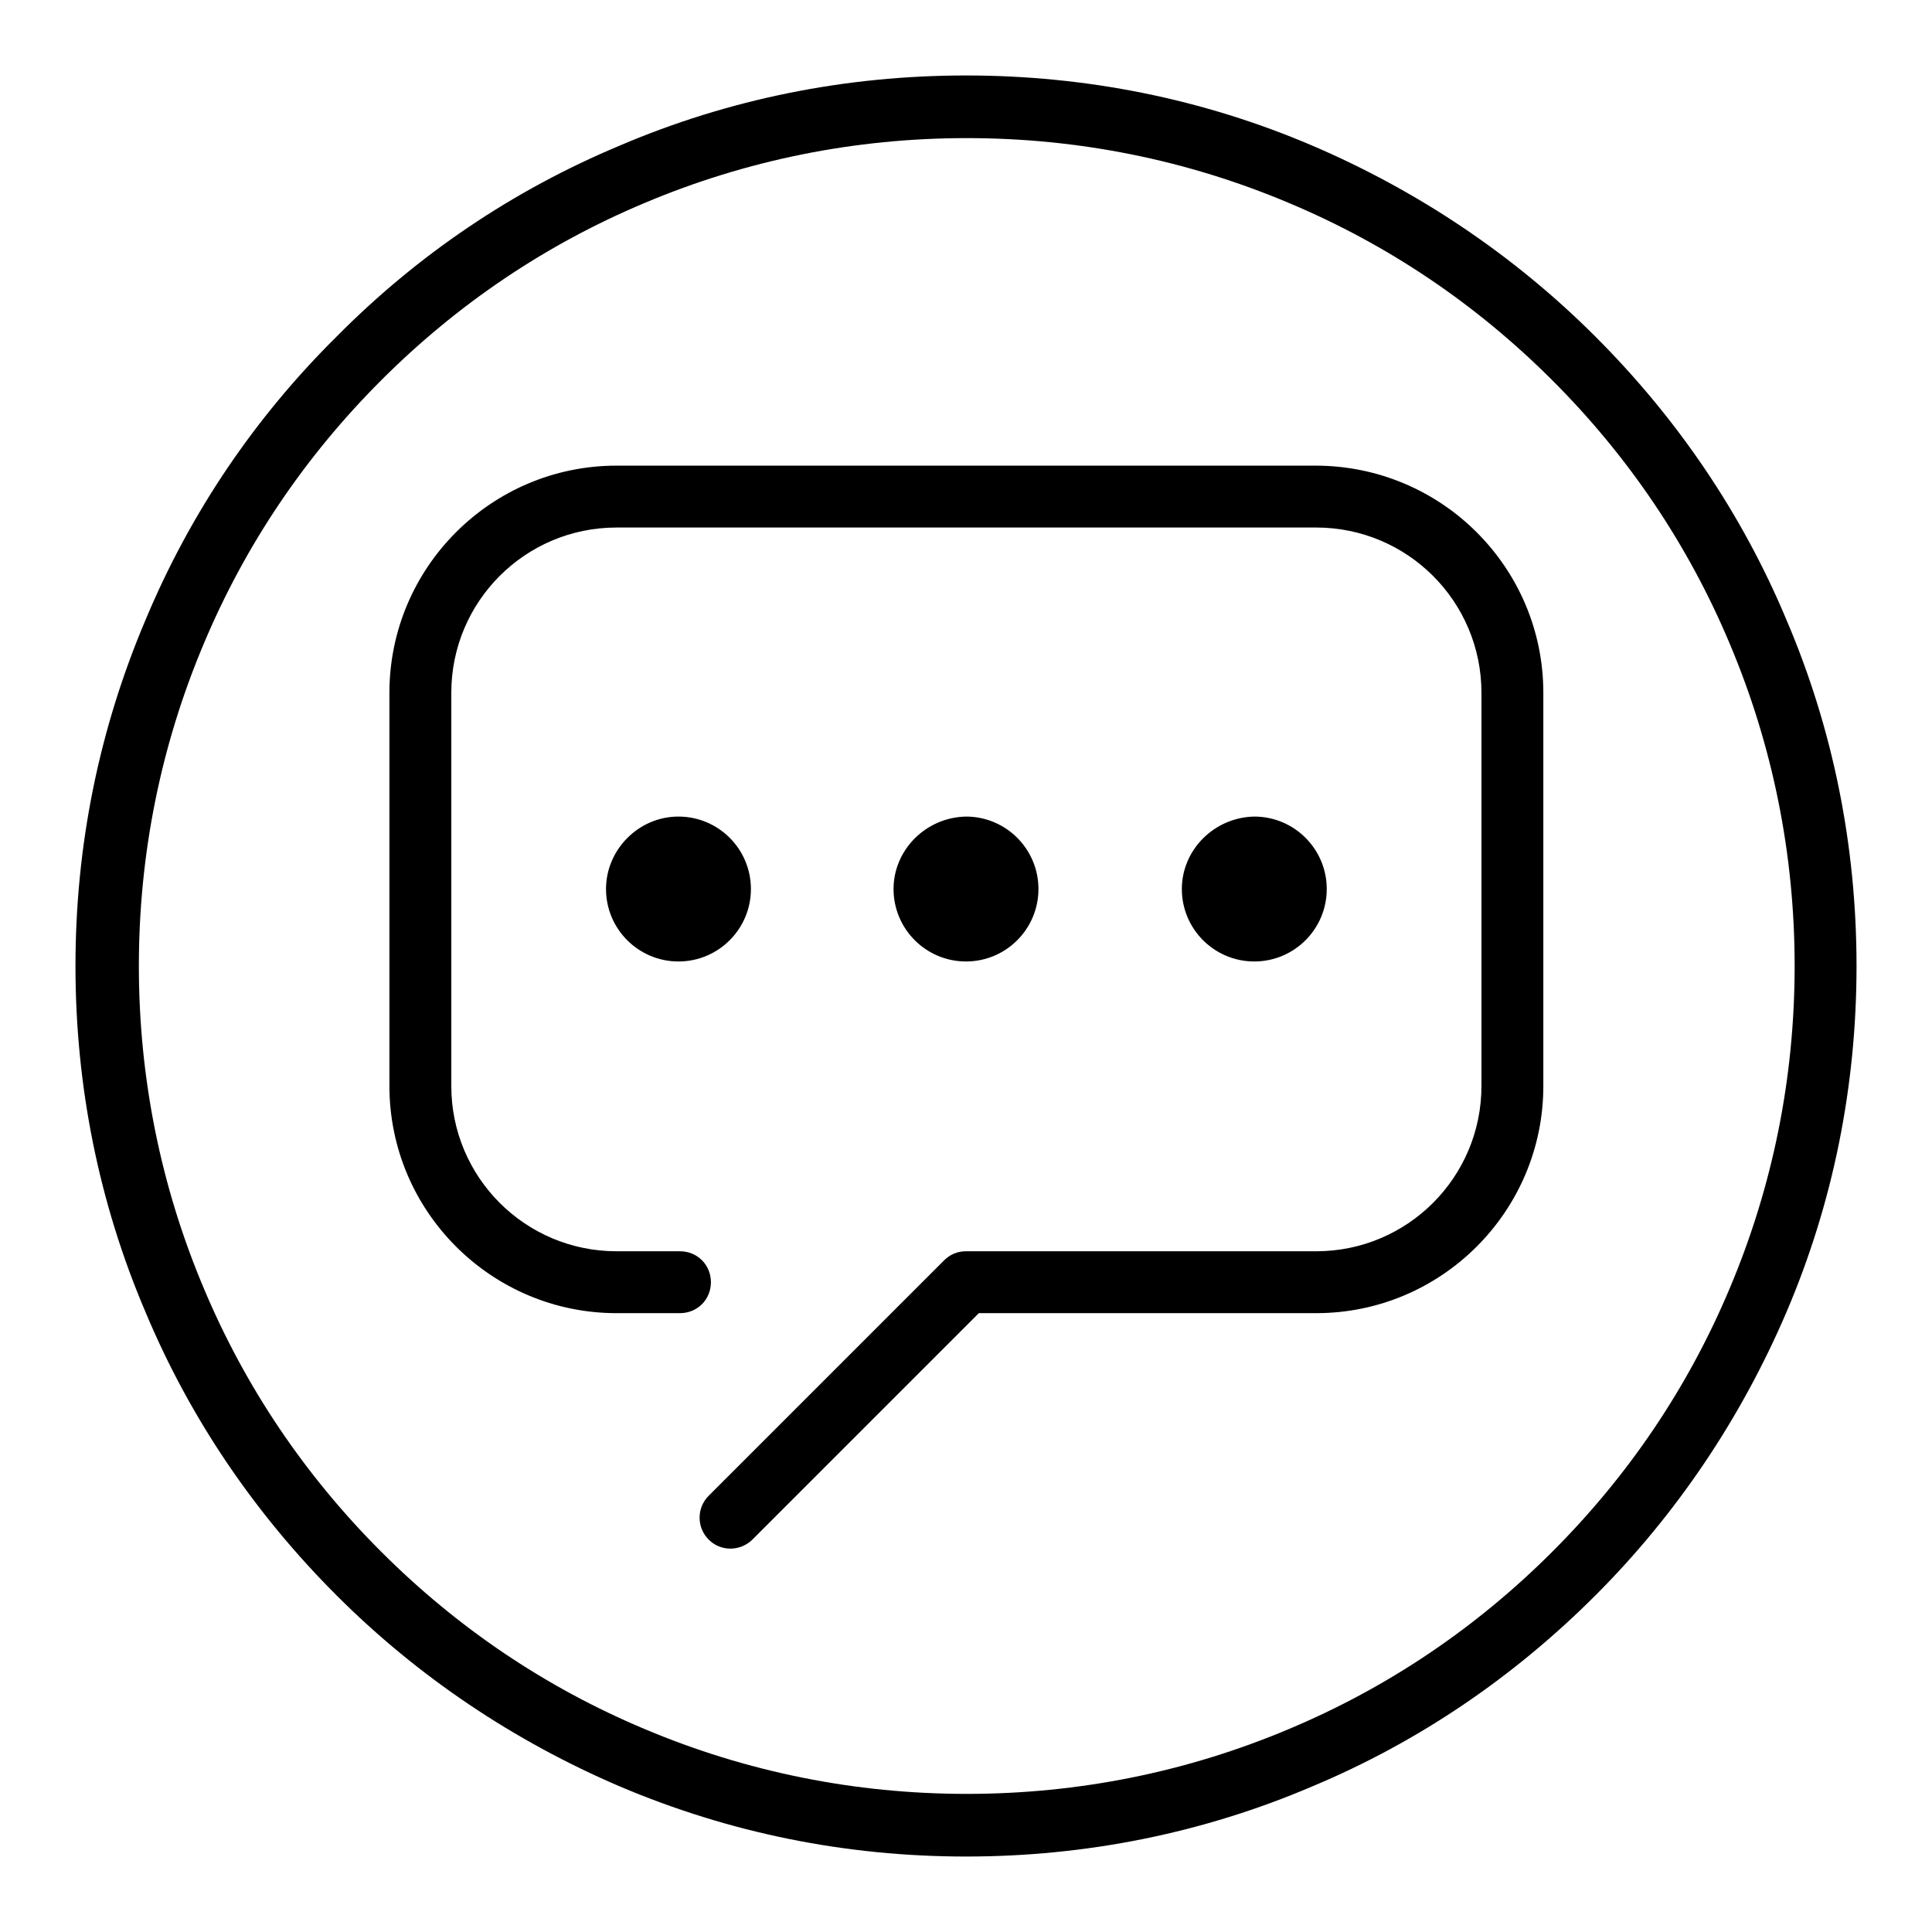 <?xml version="1.0" encoding="utf-8"?>
<!-- Svg Vector Icons : http://www.onlinewebfonts.com/icon -->
<!DOCTYPE svg PUBLIC "-//W3C//DTD SVG 1.1//EN" "http://www.w3.org/Graphics/SVG/1.1/DTD/svg11.dtd">
<svg version="1.1" xmlns="http://www.w3.org/2000/svg" xmlns:xlink="http://www.w3.org/1999/xlink" x="0px" y="0px" viewBox="0 0 256 256" enable-background="new 0 0 256 256" xml:space="preserve">
<g> <path fill="#000000" d="M236.7,82.1c-5.9-14.1-14.5-26.7-25.3-37.5c-10.8-10.8-23.5-19.3-37.5-25.3c-14.5-6.2-30-9.3-45.9-9.3 c-15.9,0-31.4,3.1-45.9,9.3C68,25.2,55.4,33.7,44.6,44.6C33.7,55.4,25.2,68,19.3,82.1c-6.2,14.6-9.3,30-9.3,45.9 c0,15.9,3.1,31.4,9.3,45.9c5.9,14.1,14.5,26.7,25.3,37.5c10.8,10.8,23.5,19.3,37.5,25.3c14.6,6.2,30,9.3,45.9,9.3 c15.9,0,31.4-3.1,45.9-9.3c14.1-5.9,26.7-14.5,37.5-25.3c10.8-10.8,19.3-23.5,25.3-37.5c6.2-14.5,9.3-30,9.3-45.9 C246,112.1,242.9,96.6,236.7,82.1z M229.2,170.7c-5.5,13.1-13.4,24.8-23.5,34.9s-21.8,18-34.9,23.5c-13.5,5.7-27.9,8.6-42.7,8.6 s-29.2-2.9-42.7-8.6c-13.1-5.5-24.8-13.4-34.9-23.5c-10.1-10.1-18-21.8-23.5-34.9c-5.7-13.5-8.6-27.9-8.6-42.7s2.9-29.2,8.6-42.7 c5.5-13.1,13.4-24.8,23.5-34.9c10.1-10.1,21.8-18,34.9-23.5c13.5-5.7,27.9-8.6,42.7-8.6s29.2,2.9,42.7,8.6 c13.1,5.5,24.8,13.4,34.9,23.5c10.1,10.1,18,21.8,23.5,34.9c5.7,13.5,8.6,27.9,8.6,42.7S234.9,157.2,229.2,170.7z M80.3,117.8 c0,5.3,4.3,9.6,9.6,9.6c5.3,0,9.6-4.3,9.6-9.6c0,0,0,0,0,0c0-5.3-4.3-9.6-9.6-9.6S80.3,112.6,80.3,117.8 C80.3,117.8,80.3,117.8,80.3,117.8z M118.4,117.8c0,5.3,4.3,9.6,9.6,9.6c5.3,0,9.6-4.3,9.6-9.6c0-5.3-4.3-9.6-9.6-9.6 C122.7,108.3,118.4,112.6,118.4,117.8C118.4,117.8,118.4,117.8,118.4,117.8z M156.6,117.8c0,5.3,4.3,9.6,9.6,9.6 c5.3,0,9.6-4.3,9.6-9.6c0,0,0,0,0,0c0-5.3-4.3-9.6-9.6-9.6C160.9,108.3,156.6,112.6,156.6,117.8 C156.6,117.8,156.6,117.8,156.6,117.8z M174.3,61.7H81.7c-16.6,0-30.1,13.5-30.1,30.1v52.1c0,16.6,13.5,30.1,30.1,30.1h8.4 c2.3,0,4.1-1.8,4.1-4.1c0-2.3-1.8-4.1-4.1-4.1h-8.4c-12.1,0-21.9-9.8-21.9-21.9V91.8c0-12.1,9.8-21.9,21.9-21.9h92.7 c12.1,0,21.9,9.8,21.9,21.9v52.1c0,12.1-9.8,21.9-21.9,21.9H128c-1.1,0-2.1,0.4-2.9,1.2l-31.2,31.2c-1.6,1.6-1.6,4.2,0,5.8 c0.8,0.8,1.8,1.2,2.9,1.2c1,0,2.1-0.4,2.9-1.2l30-30h44.7c16.6,0,30.1-13.5,30.1-30.1V91.8C204.5,75.2,191,61.7,174.3,61.7 L174.3,61.7z"/></g>
</svg>